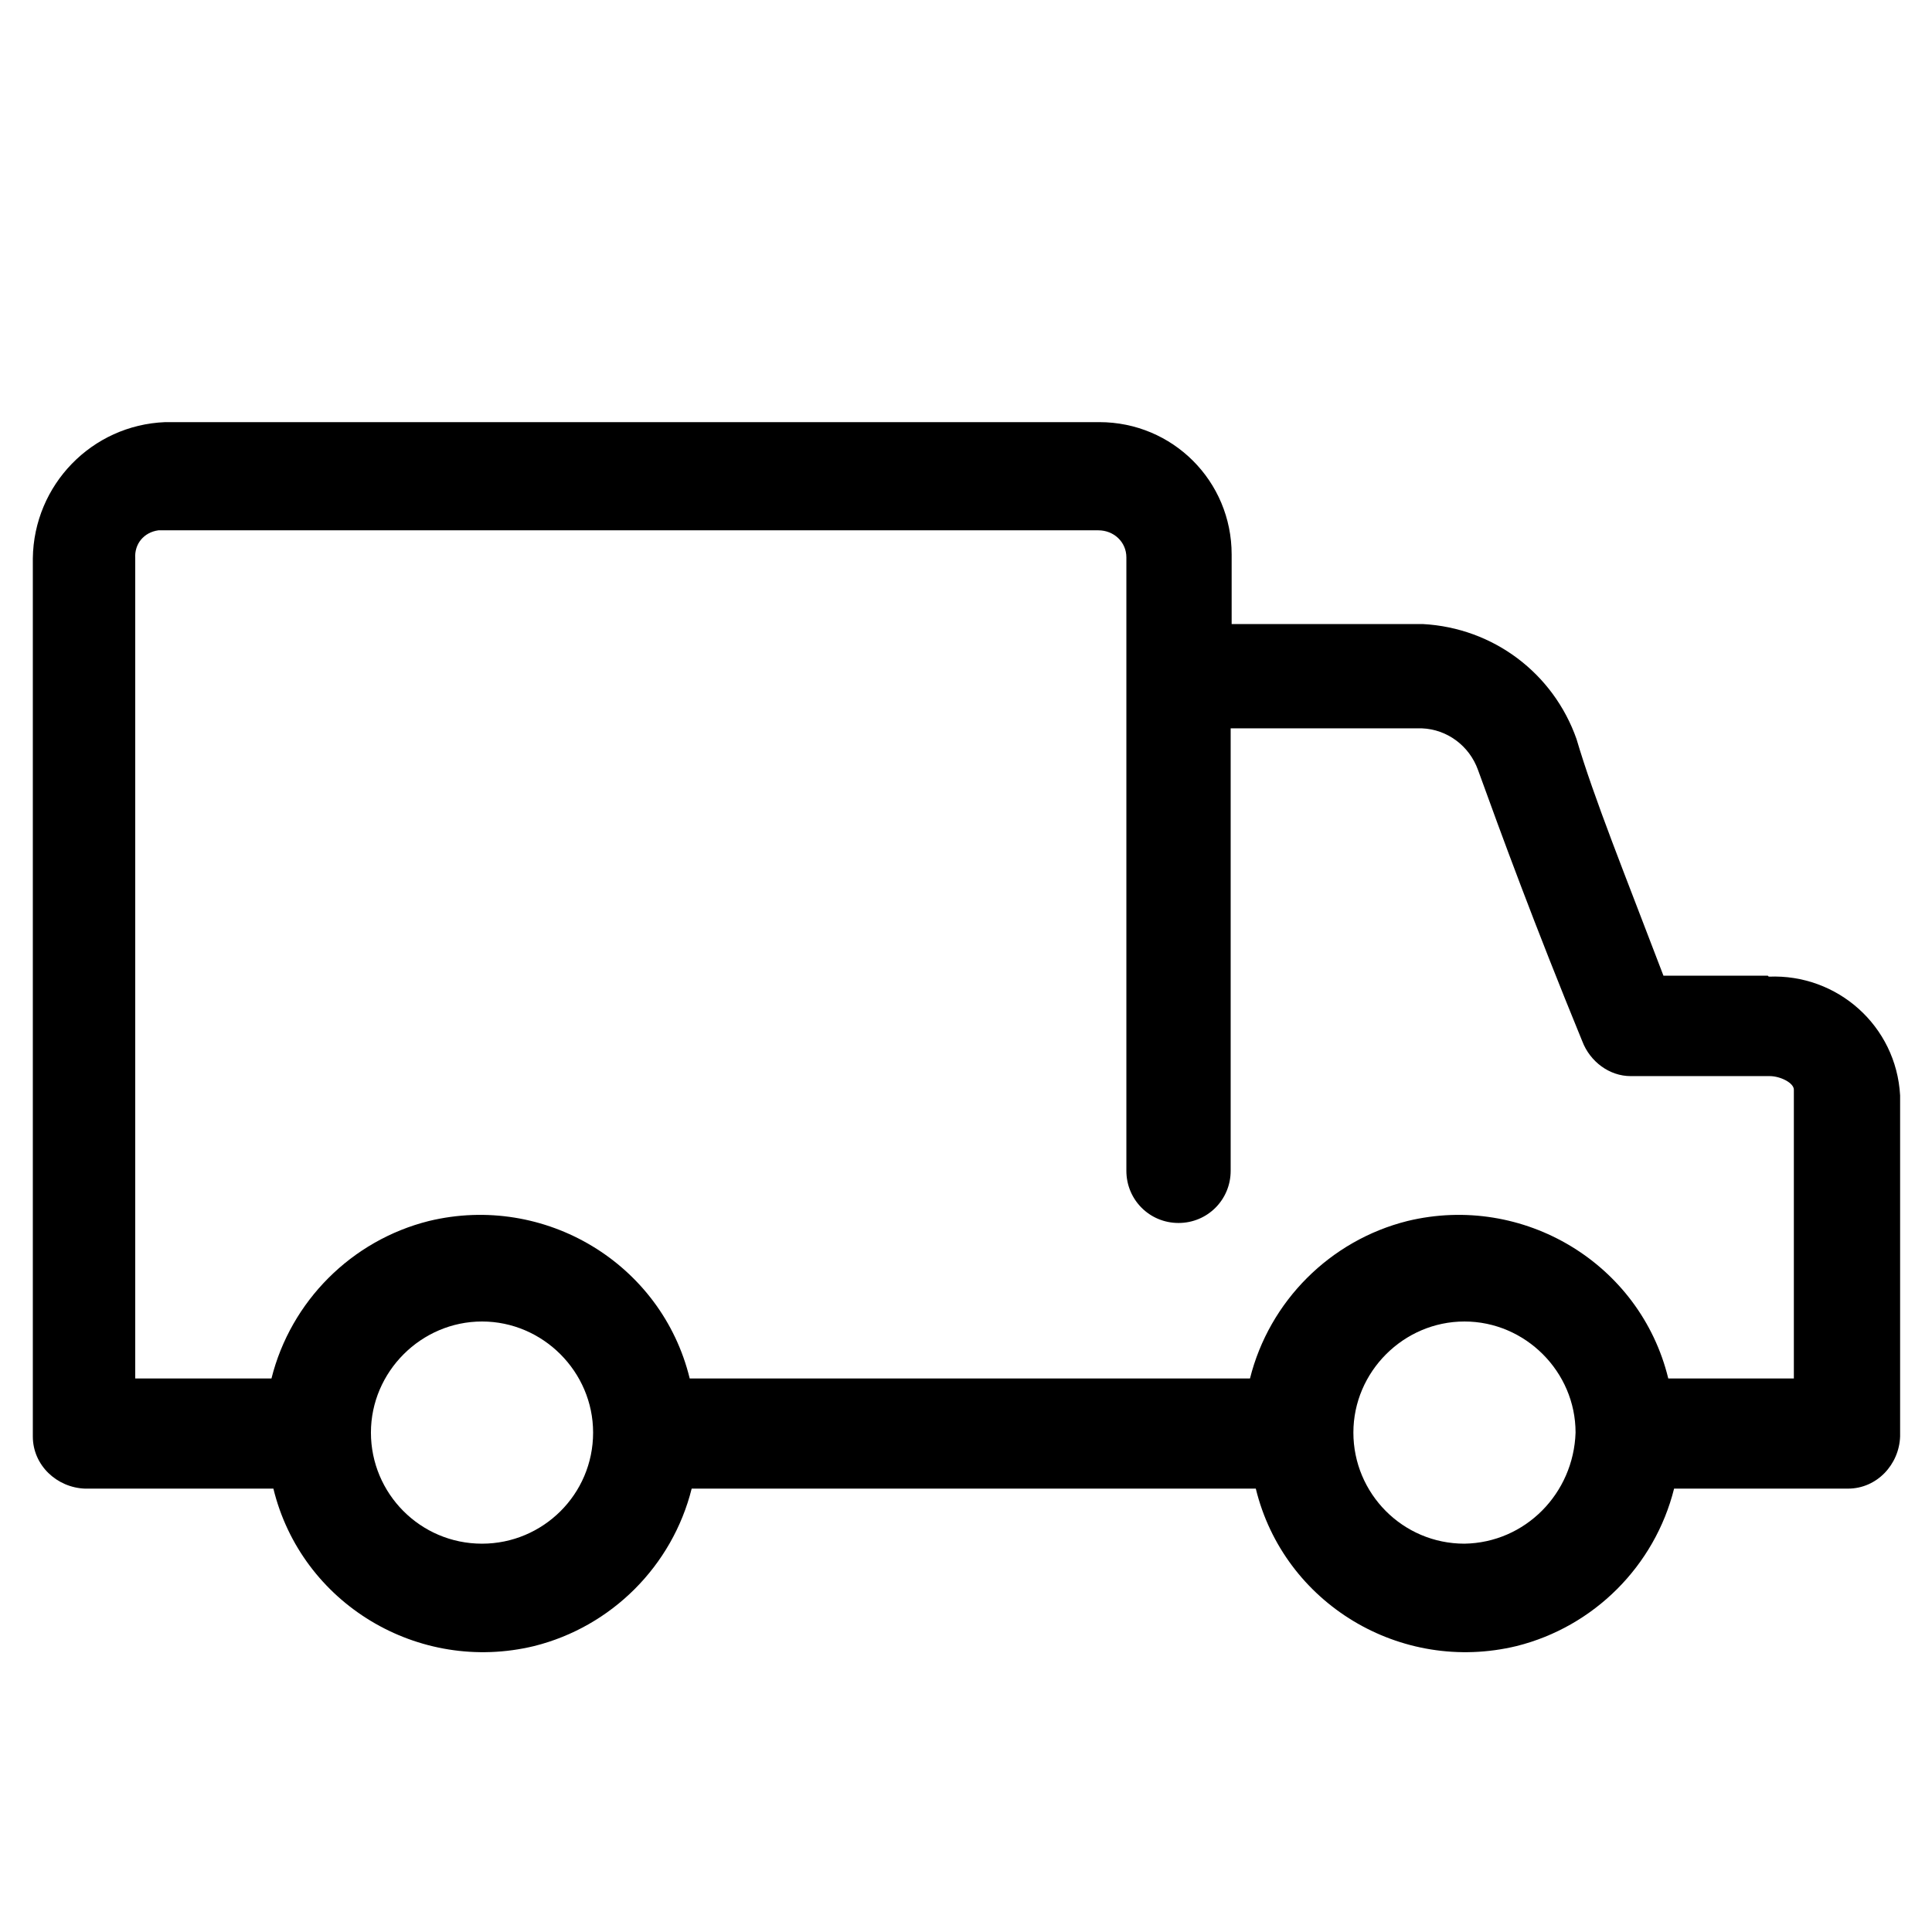 <?xml version="1.0" encoding="UTF-8"?>
<svg xmlns="http://www.w3.org/2000/svg" xmlns:xlink="http://www.w3.org/1999/xlink" width="200px" height="200px" viewBox="0 0 200 200" version="1.1">
<g id="surface1">
<path style=" stroke:none;fill-rule:nonzero;fill:rgb(0%,0%,0%);fill-opacity:1;" d="M 183 101 L 172.199 101 C 168.199 90.5 165 82.602 163.199 76.5 C 160.801 69.699 154.602 65 147.301 64.602 L 127.5 64.602 L 127.5 57.398 C 127.5 49.801 121.398 43.699 113.801 43.699 L 17.102 43.699 C 9.5 44 3.5 50.199 3.398 57.801 L 3.398 148.699 C 3.398 151.699 5.898 154 8.801 154.102 L 28.301 154.102 C 31.199 166 43.301 173.301 55.301 170.398 C 63.301 168.398 69.602 162.102 71.602 154.102 L 130 154.102 C 132.898 166 145 173.301 157 170.398 C 165 168.398 171.301 162.102 173.301 154.102 L 191.301 154.102 C 194.301 154.102 196.602 151.602 196.699 148.699 L 196.699 113.398 C 196.301 106.199 190.199 100.801 183.102 101.102 Z M 17.102 54.898 L 113.699 54.898 C 115.301 54.898 116.602 56.102 116.602 57.699 L 116.602 121.199 C 116.602 124.199 119 126.602 122 126.602 C 125 126.602 127.398 124.199 127.398 121.199 L 127.398 75.398 L 147.199 75.398 C 149.801 75.5 152.102 77.199 153 79.699 C 155.5 86.602 158.801 95.602 163.801 107.801 C 164.602 109.898 166.602 111.398 168.801 111.398 L 183.199 111.398 C 184.301 111.398 185.699 112.102 185.699 112.801 L 185.699 142.699 L 172.699 142.699 C 169.801 130.801 157.699 123.5 145.699 126.398 C 137.699 128.398 131.398 134.699 129.398 142.699 L 71.398 142.699 C 68.5 130.801 56.398 123.5 44.398 126.398 C 36.398 128.398 30.102 134.699 28.102 142.699 L 14 142.699 L 14 57.801 C 13.898 56.301 14.898 55.102 16.398 54.898 C 16.602 54.898 16.699 54.898 16.898 54.898 Z M 49.898 159.801 C 43.5 159.801 38.398 154.602 38.398 148.301 C 38.398 142 43.602 136.801 49.898 136.801 C 56.199 136.801 61.398 142 61.398 148.301 C 61.398 154.699 56.199 159.801 49.898 159.801 Z M 151.602 159.801 C 145.199 159.801 140.102 154.602 140.102 148.301 C 140.102 142 145.301 136.801 151.602 136.801 C 157.898 136.801 163.102 142 163.102 148.301 C 162.898 154.602 157.898 159.699 151.602 159.801 Z M 151.602 159.801 "/>
</g>
</svg>
